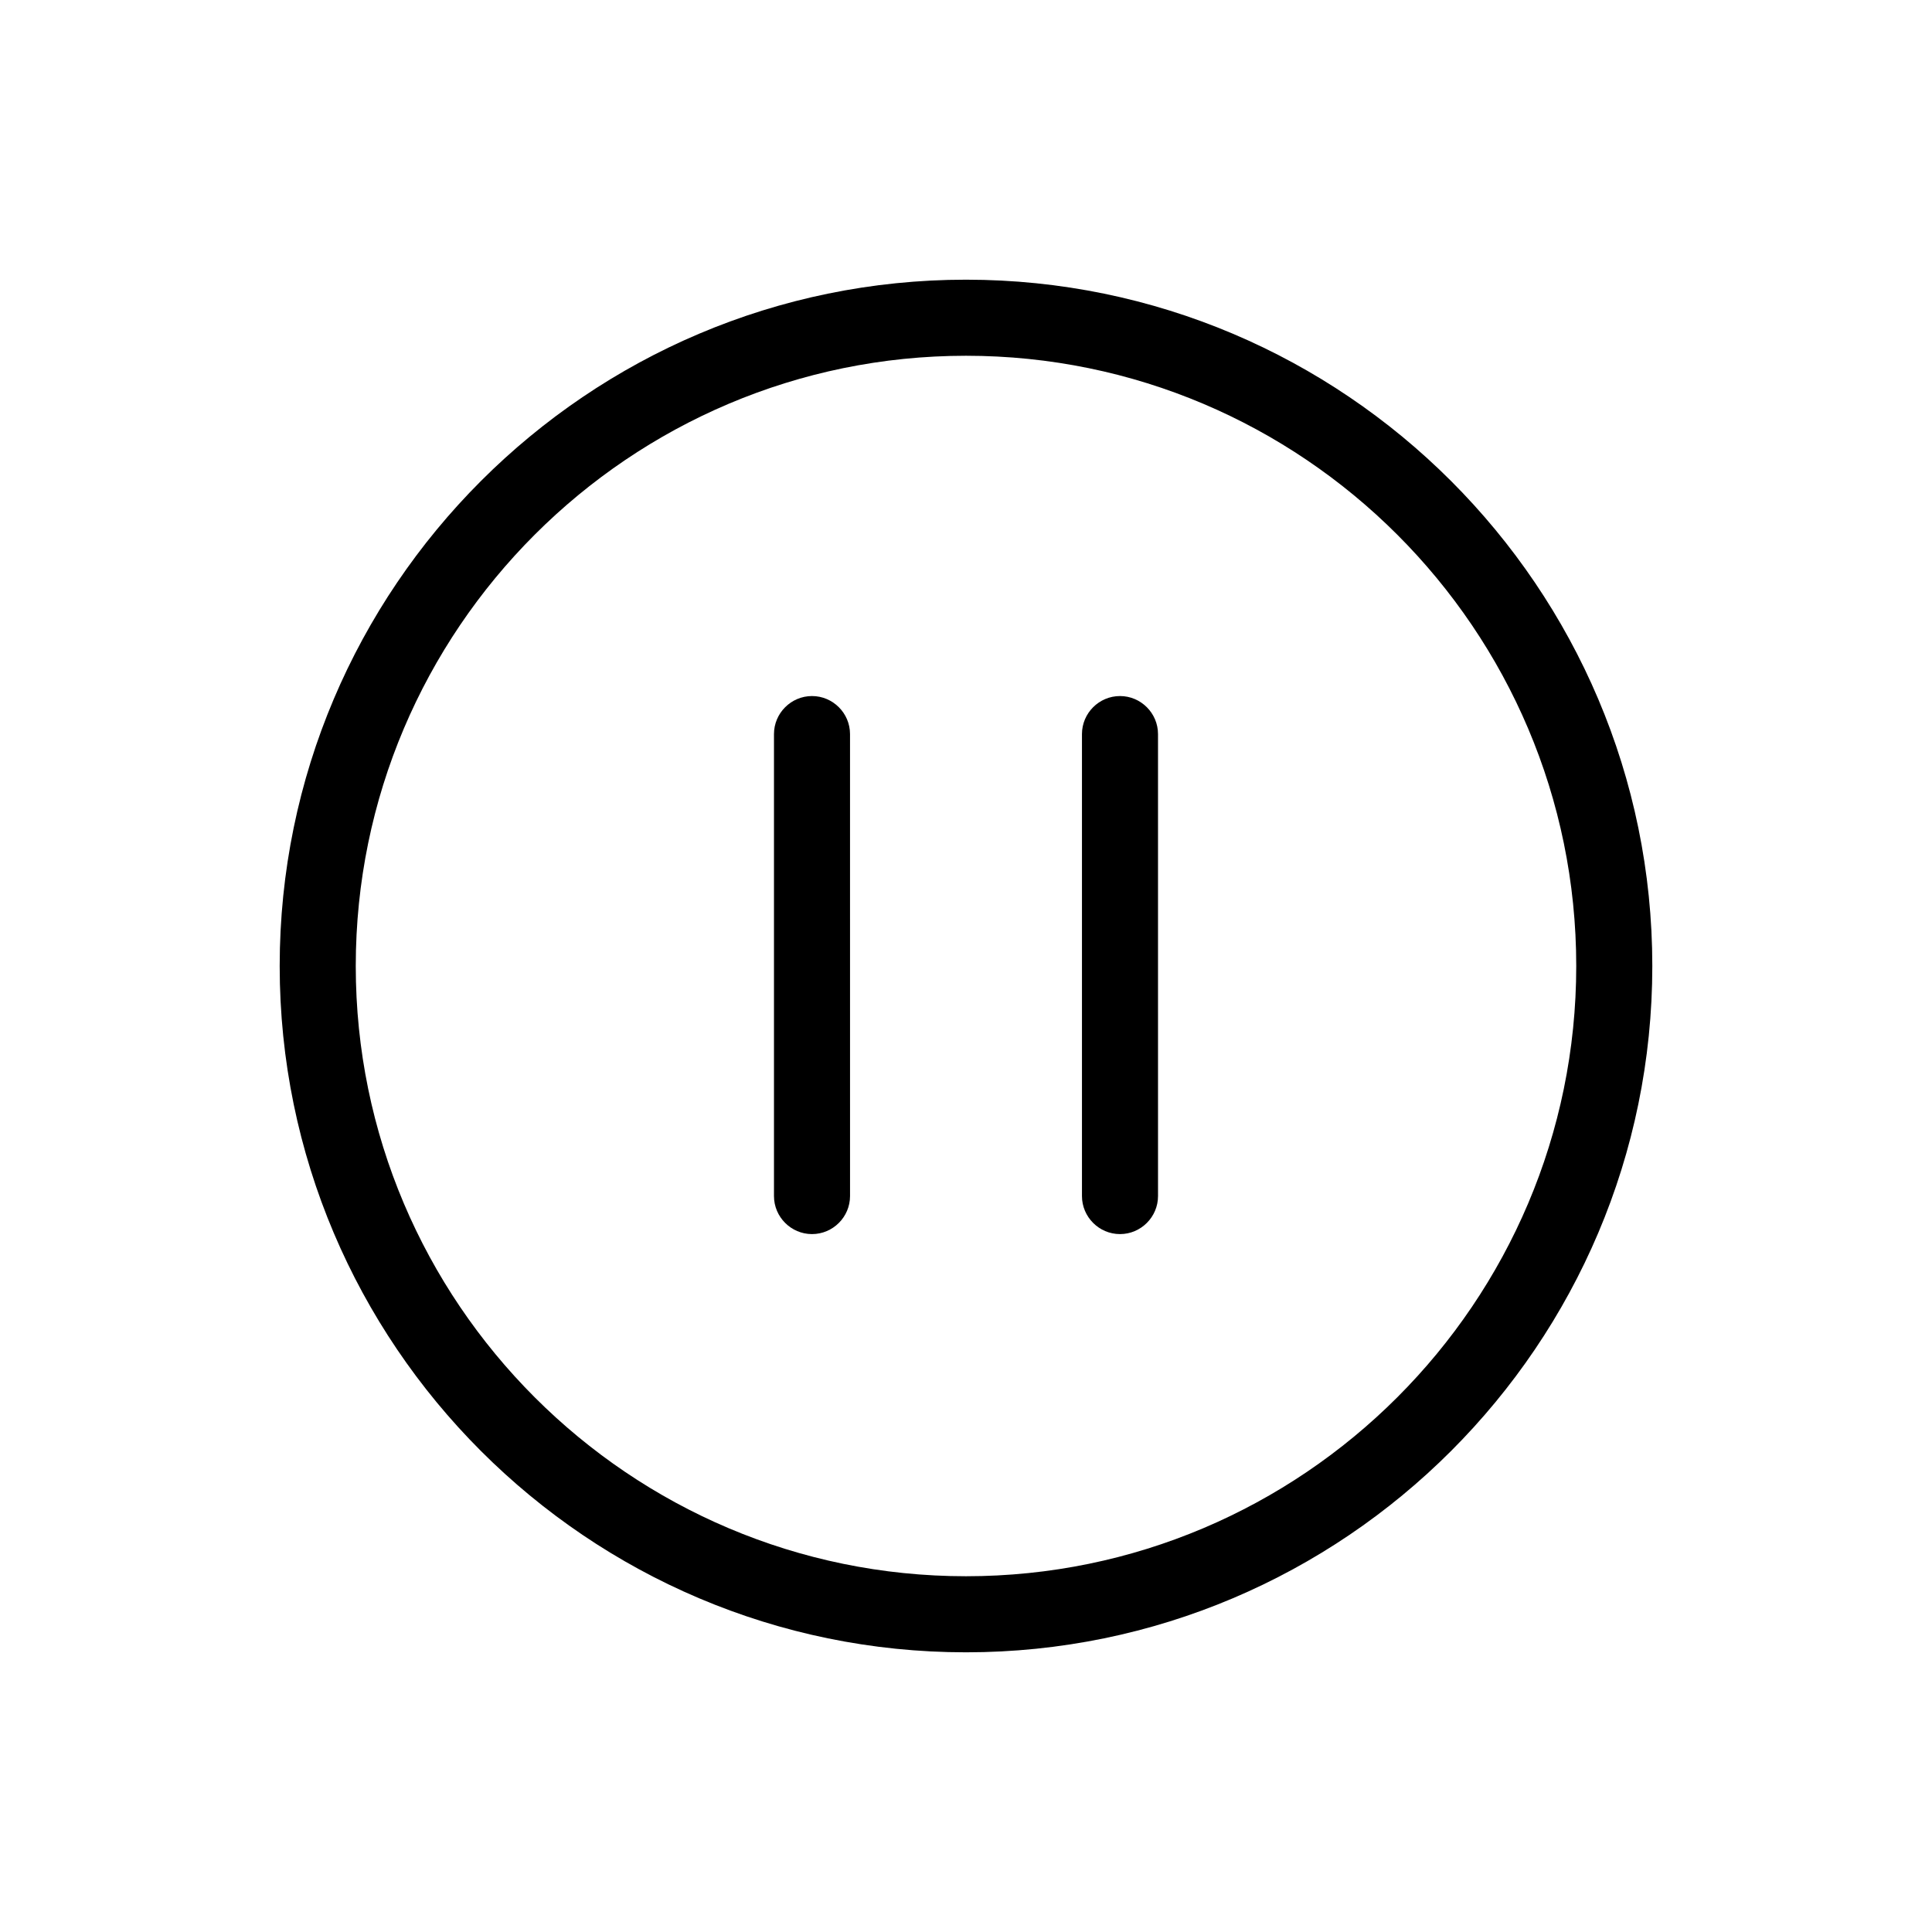 <?xml version="1.0" encoding="UTF-8"?>
<!-- Uploaded to: ICON Repo, www.svgrepo.com, Generator: ICON Repo Mixer Tools -->
<svg fill="#000000" width="800px" height="800px" version="1.1" viewBox="144 144 512 512" xmlns="http://www.w3.org/2000/svg">
 <g>
  <path d="m400 218.12c-100.26 0-181.88 81.617-181.88 181.88s81.617 181.88 181.88 181.88 181.88-81.617 181.88-181.88-81.617-181.88-181.88-181.88zm0 343.6c-89.176 0-161.72-72.547-161.72-161.72s72.547-161.72 161.72-161.72c89.172 0 161.72 72.547 161.72 161.72 0 89.172-72.551 161.72-161.72 161.72z"/>
  <path d="m359.19 328.46c-5.543 0-10.078 4.535-10.078 10.078v122.43c0 5.543 4.535 10.078 10.078 10.078 5.543 0 10.078-4.535 10.078-10.078l-0.004-122.43c0-5.543-4.535-10.078-10.074-10.078z"/>
  <path d="m440.81 328.46c-5.543 0-10.078 4.535-10.078 10.078v122.43c0 5.543 4.535 10.078 10.078 10.078 5.543 0 10.078-4.535 10.078-10.078l-0.004-122.43c0-5.543-4.535-10.078-10.074-10.078z"/>
 </g>
</svg>